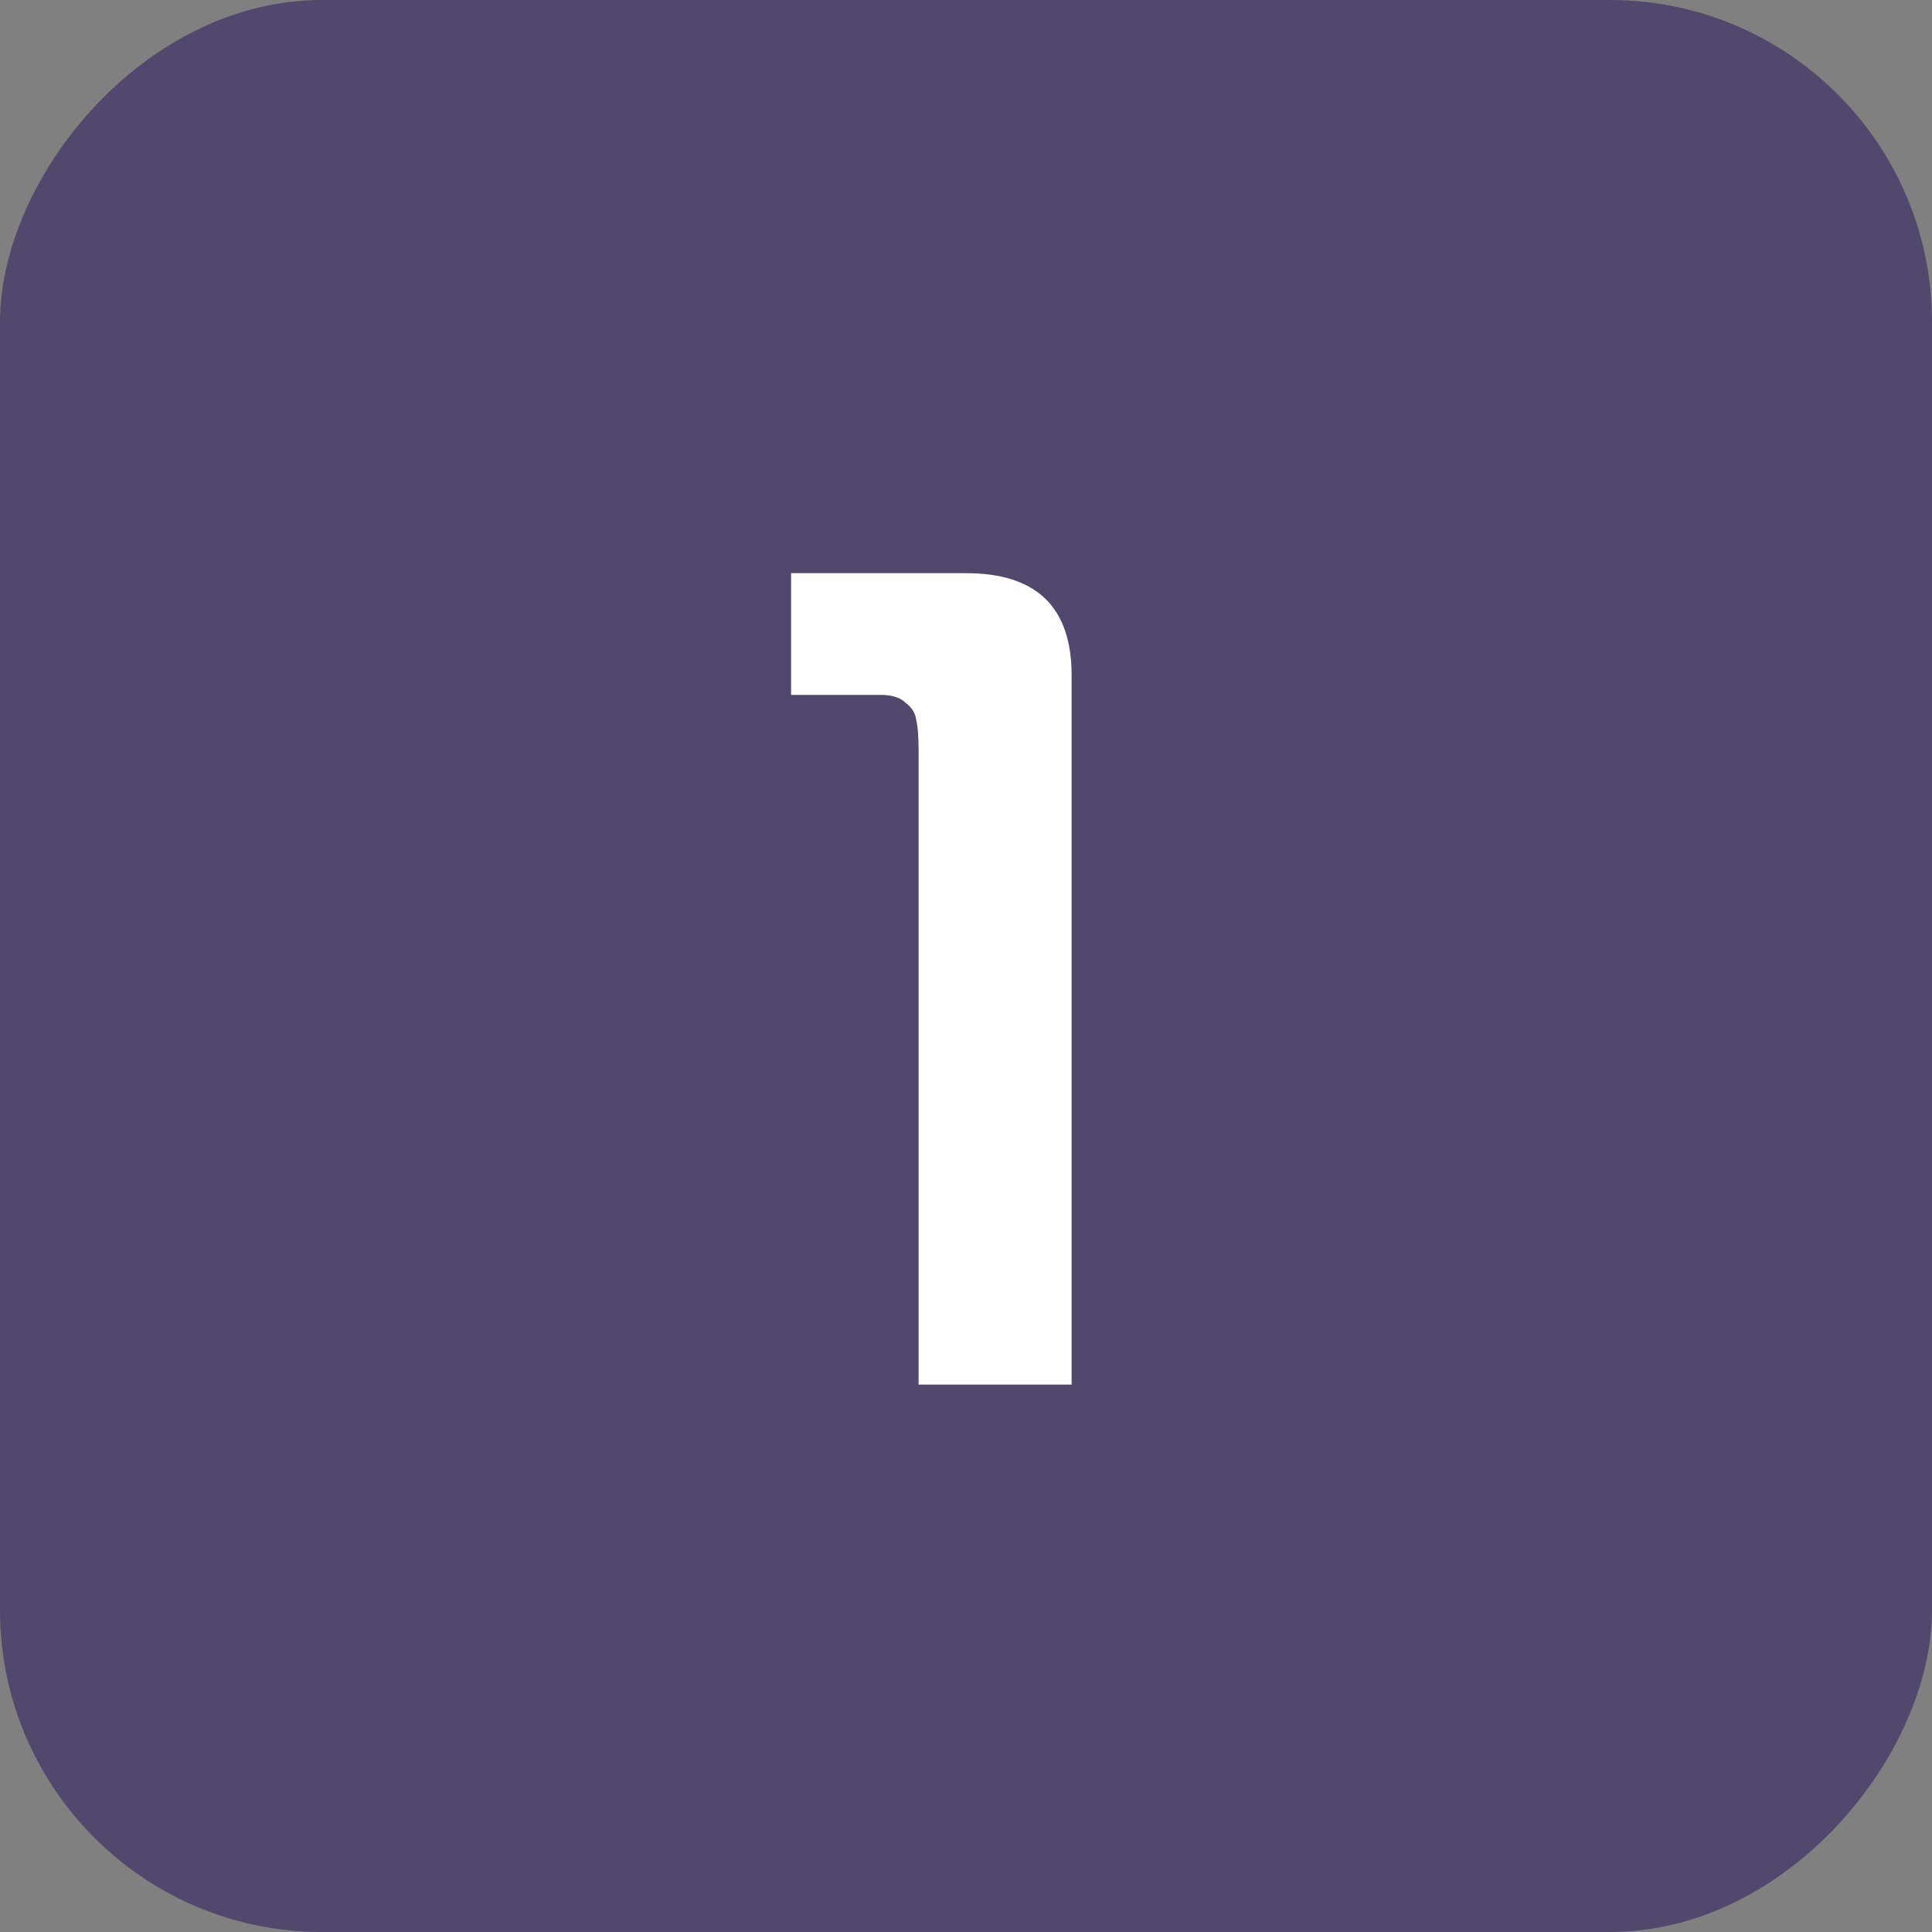 <?xml version="1.0" encoding="UTF-8"?> <svg xmlns="http://www.w3.org/2000/svg" width="60" height="60" viewBox="0 0 60 60" fill="none"><rect x="0" y="0" width="60" height="60" fill="#808080" stroke="none"/><rect width="60" height="60" rx="10" transform="matrix(-1 0 0 1 60 0)" fill="#52476C"></rect><path d="M28.528 43V23.308C28.528 22.876 28.504 22.564 28.456 22.372C28.432 22.156 28.324 21.976 28.132 21.832C27.964 21.664 27.7 21.58 27.34 21.58H24.568V17.8H30.004C32.188 17.8 33.28 18.856 33.28 20.968V43H28.528Z" fill="white"></path></svg> 